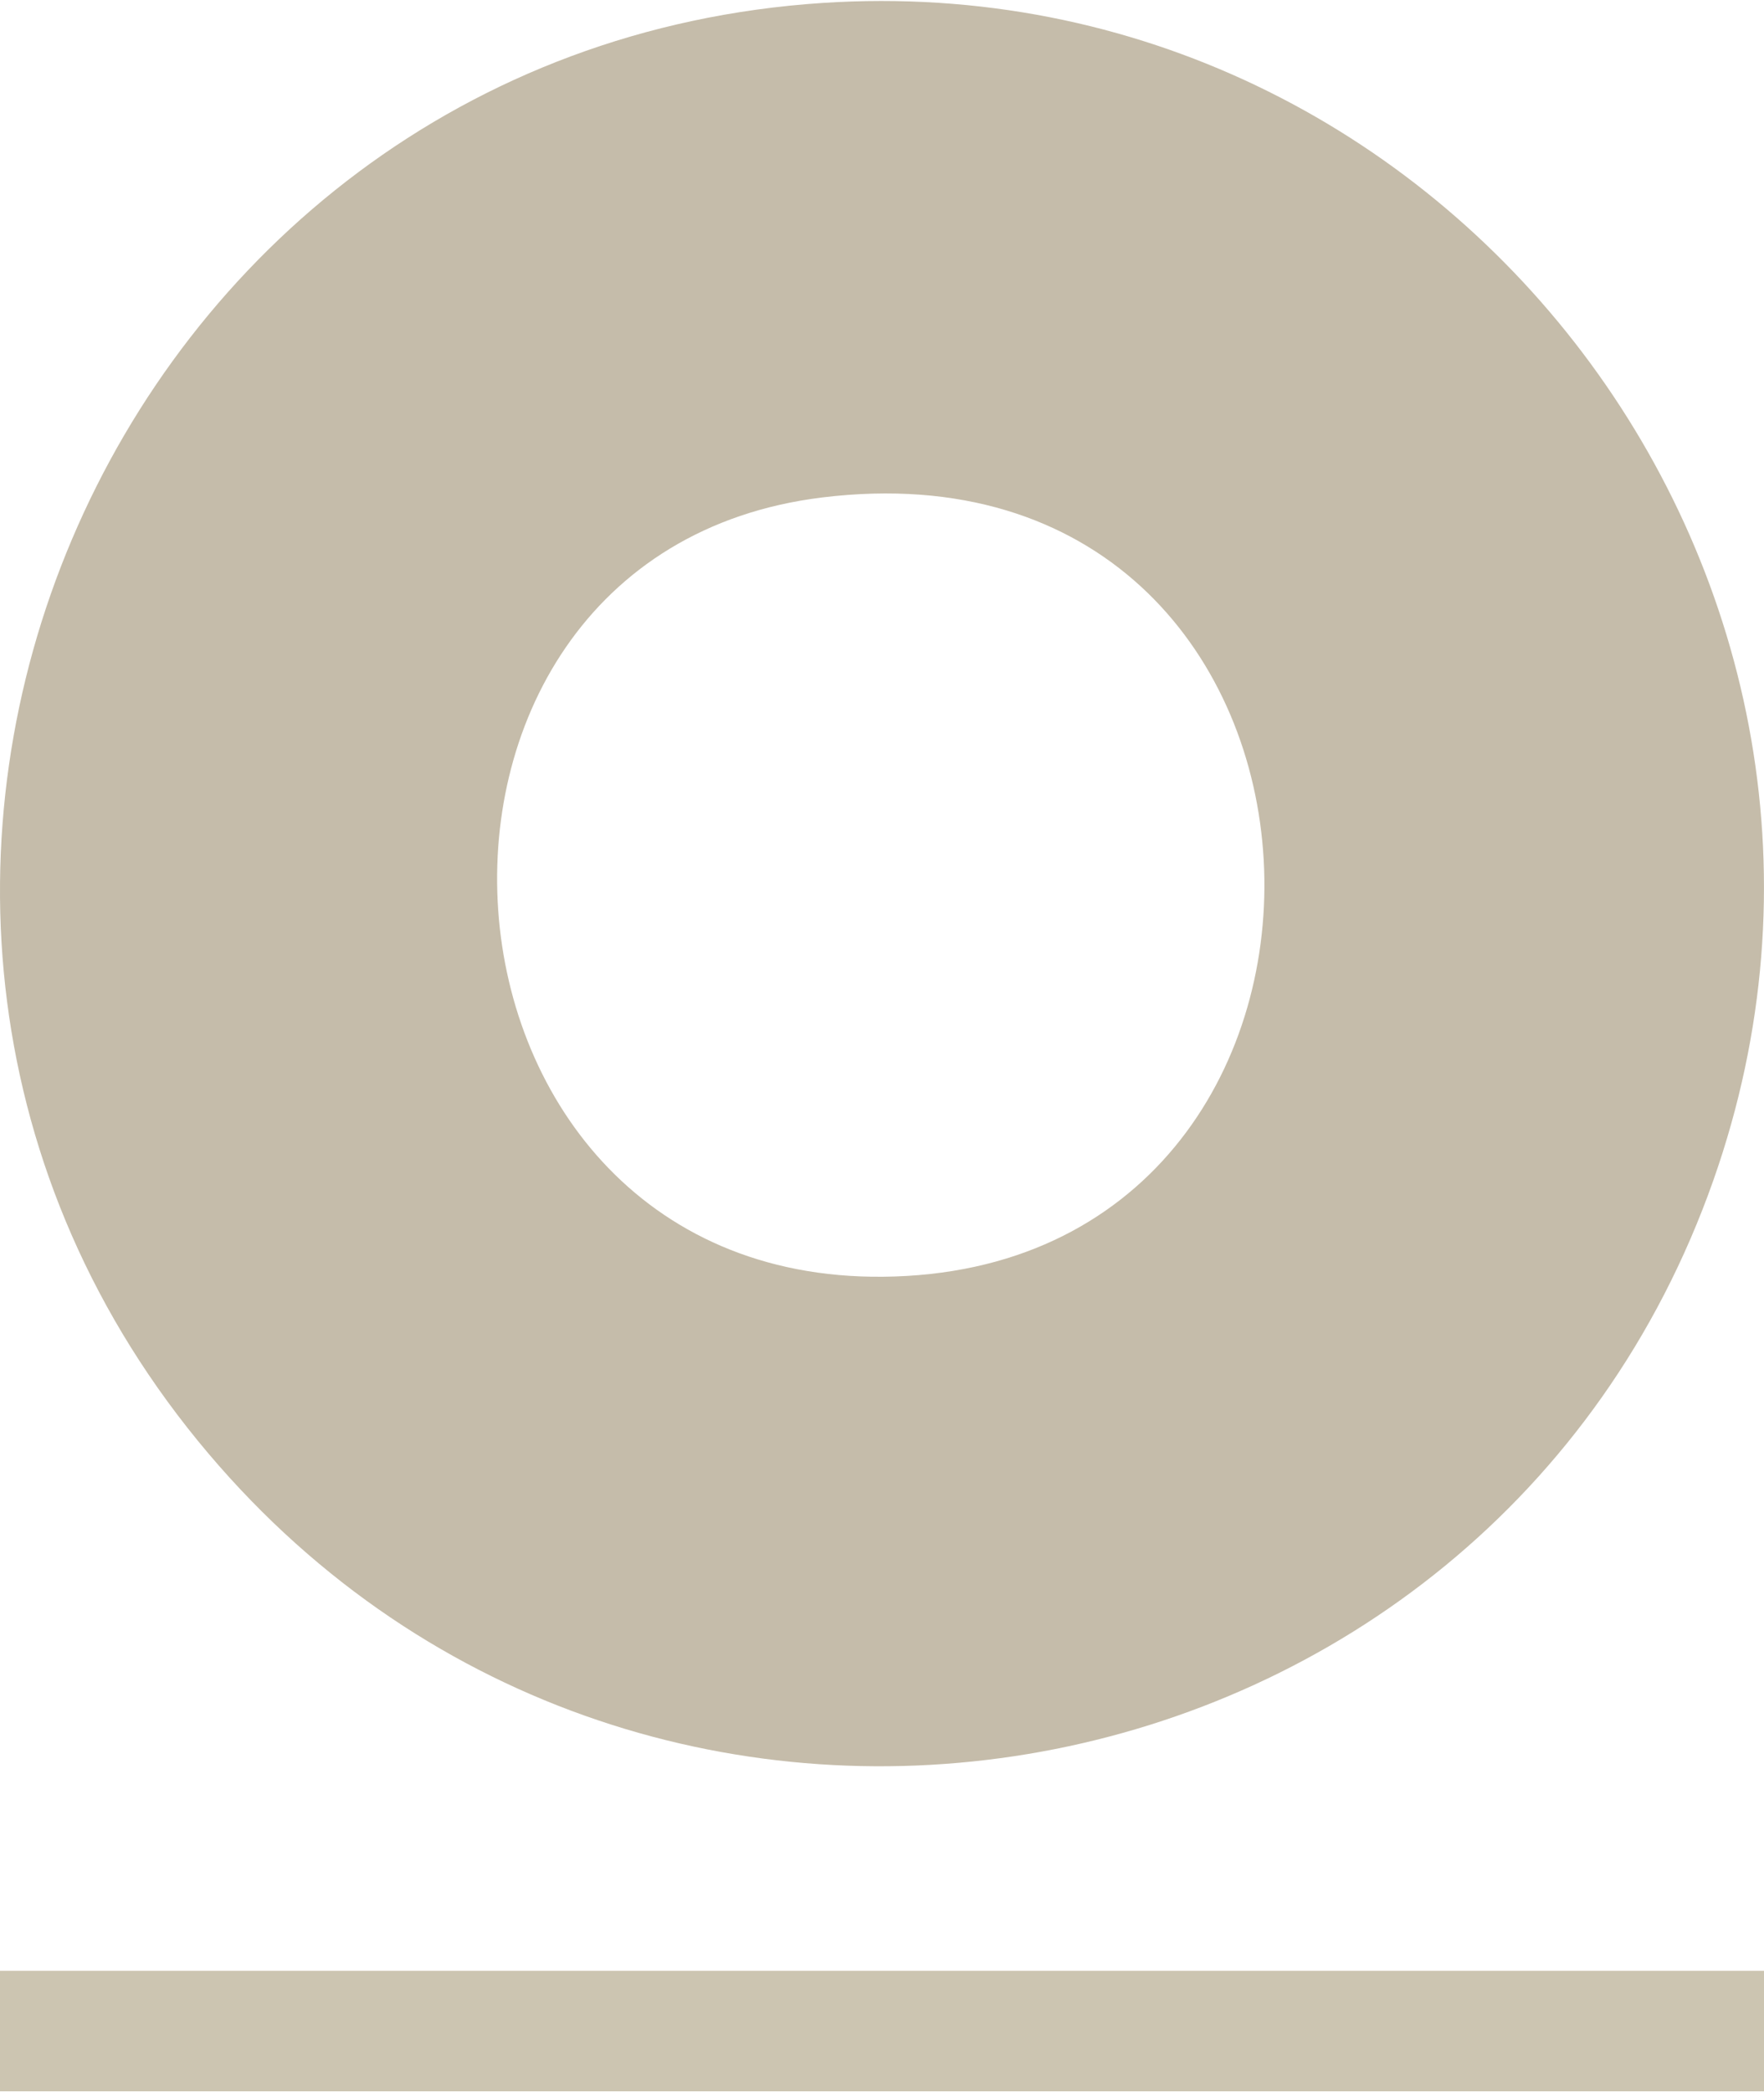 <?xml version="1.0" encoding="UTF-8"?>
<svg xmlns="http://www.w3.org/2000/svg" id="Ebene_2" data-name="Ebene 2" viewBox="0 0 253.28 300.05" width="506" height="600">
  <g id="Unterstrich">
    <g id="icon_02_withline">
      <path d="M118.12.28C15.1,7.03-36.96,129.55,29.96,208.54c63.19,74.59,183.71,52.5,216.05-39.26C276.17,83.72,208.36-5.63,118.12.28ZM130.19,183.01c-72.23,4.17-79.88-103.48-12.1-111.75,79.51-9.7,85.16,107.53,12.1,111.75Z" fill="#c5bcaa"/>
      <rect y="282.75" width="253.28" height="17.3" fill="#ccc5b1"/>
    </g>
  </g>
</svg>
